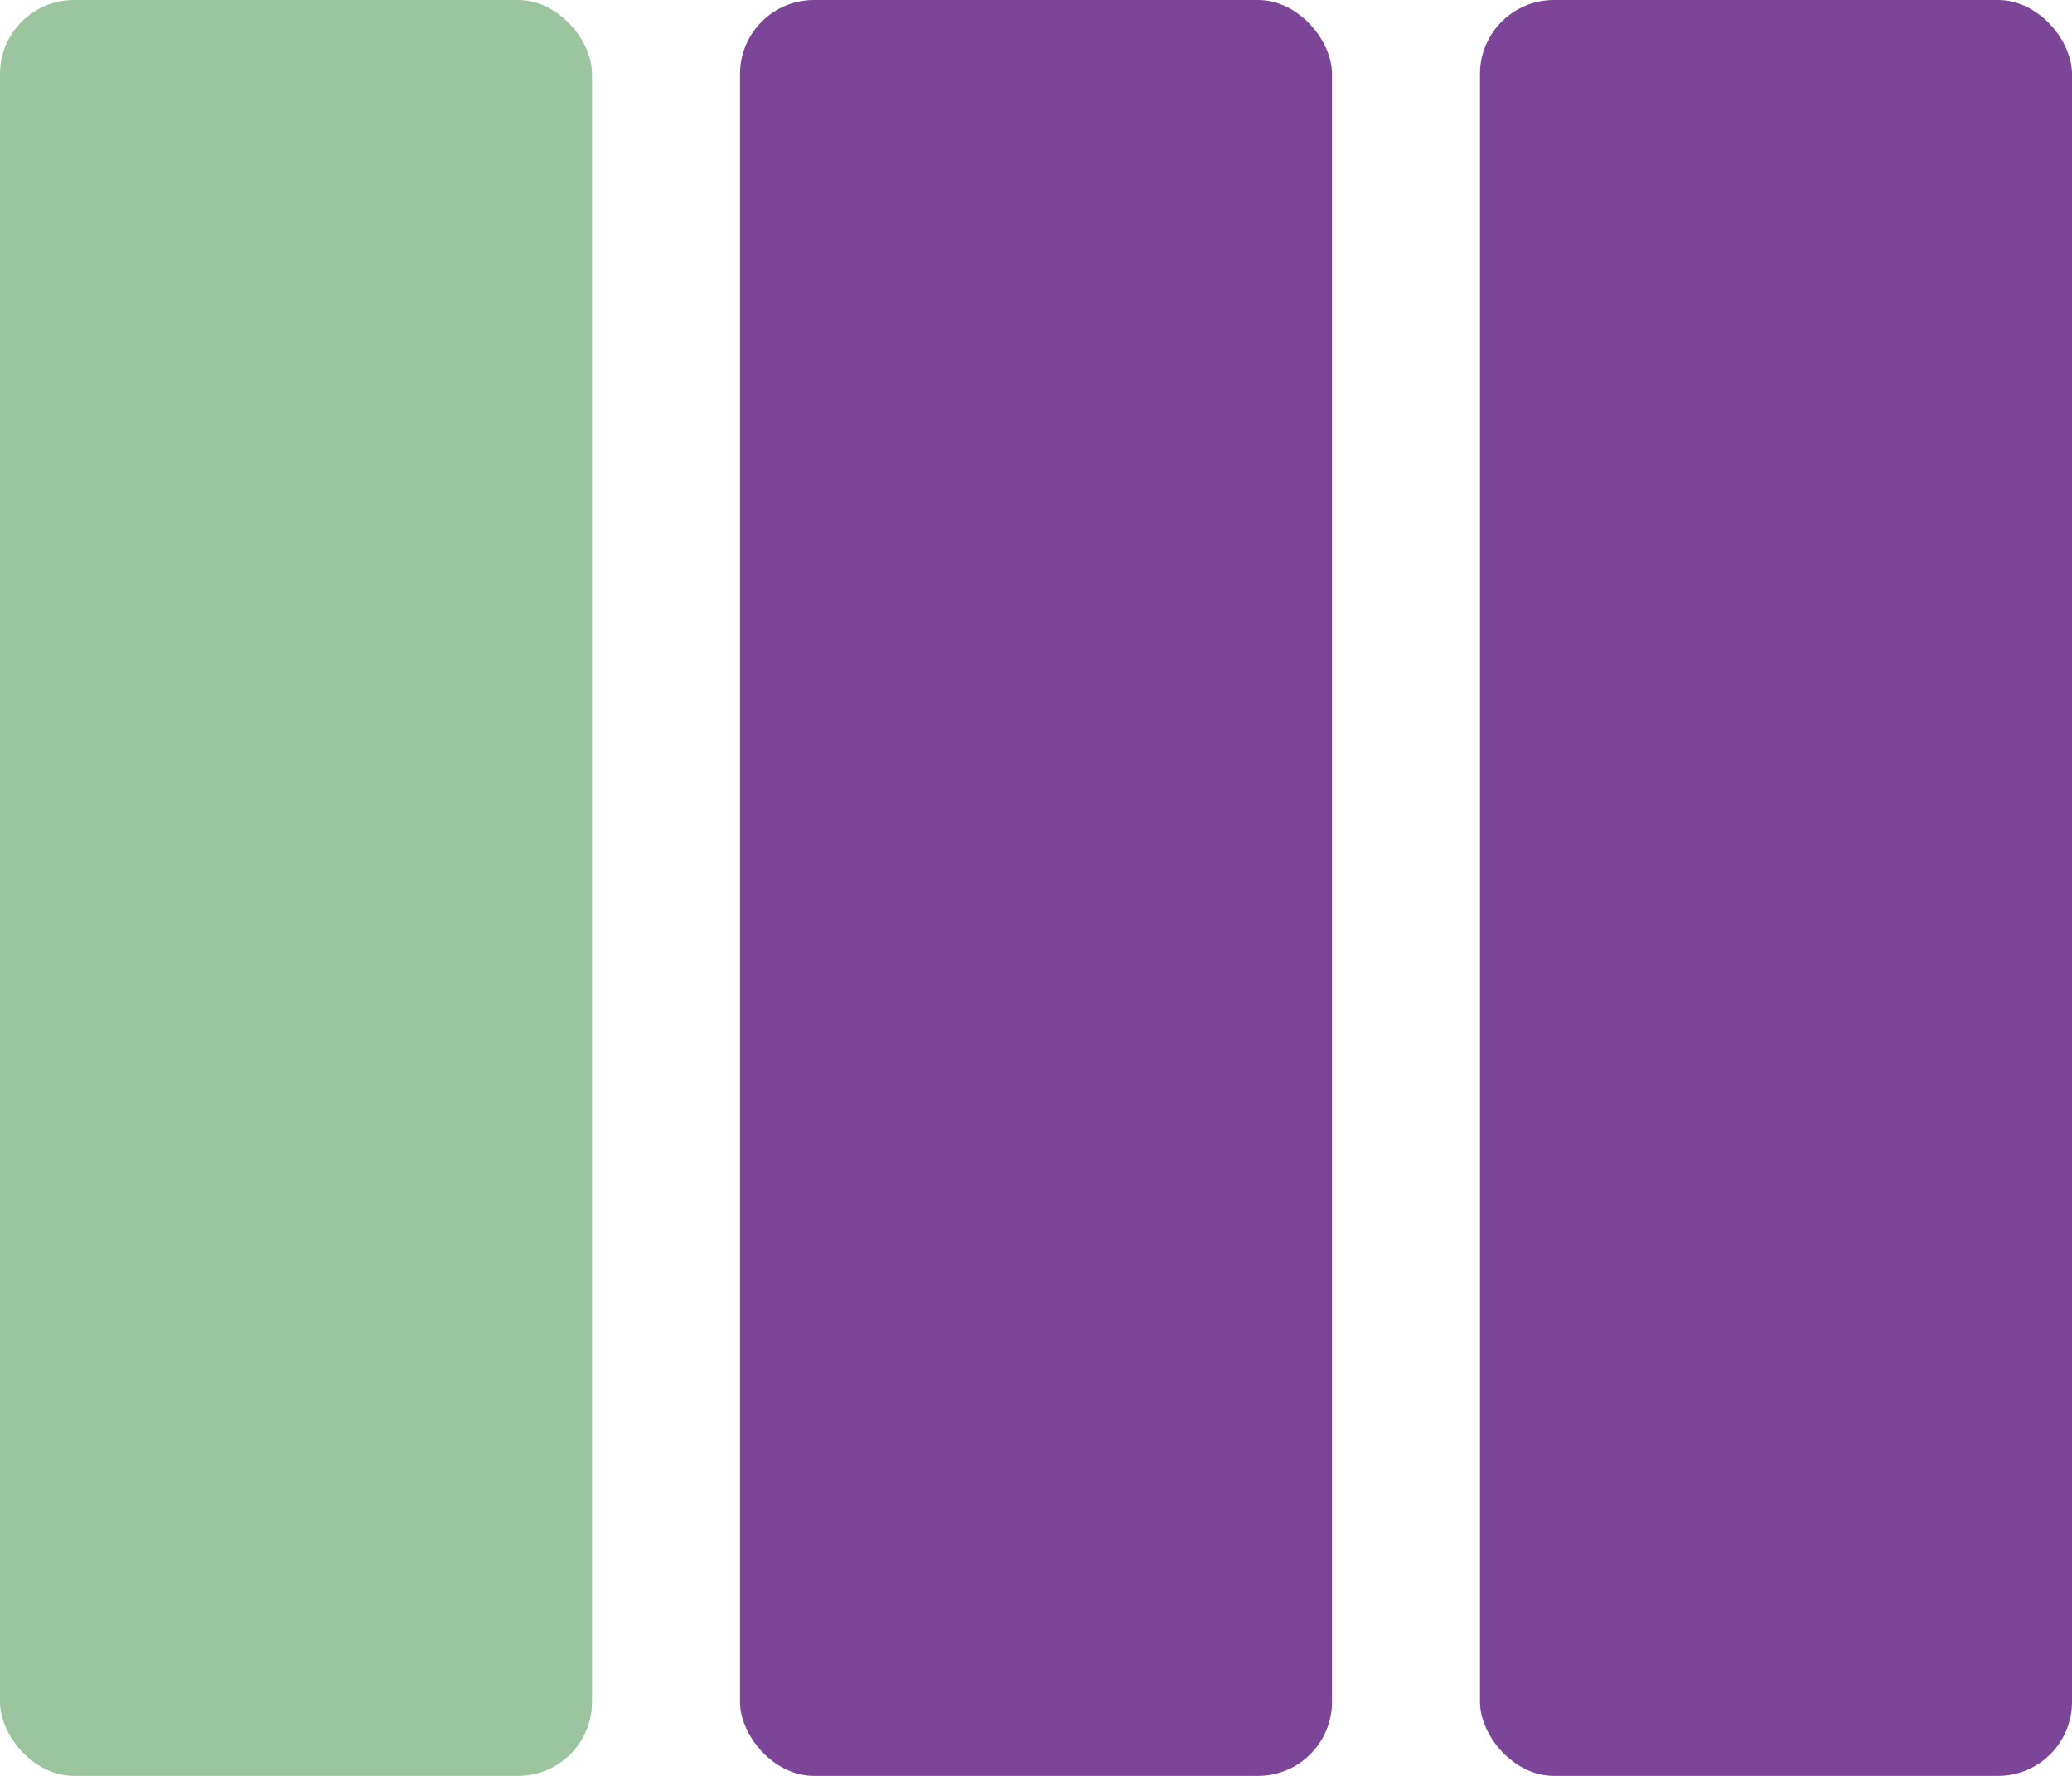 <svg xmlns="http://www.w3.org/2000/svg" xmlns:xlink="http://www.w3.org/1999/xlink" width="28" height="24" viewBox="0 0 28 24">
  <defs>
    <clipPath id="clip-result_type-omochi_band">
      <rect width="28" height="24"/>
    </clipPath>
  </defs>
  <g id="result_type-omochi_band" clip-path="url(#clip-result_type-omochi_band)">
    <g id="グループ_2875" data-name="グループ 2875">
      <rect id="長方形_3" data-name="長方形 3" width="8" height="24" rx="1" transform="translate(0)" fill="#9bc59f"/>
    </g>
    <g id="グループ_2874" data-name="グループ 2874" transform="translate(10)">
      <rect id="長方形_3-2" data-name="長方形 3" width="8" height="24" rx="1" transform="translate(0)" fill="#7c4597"/>
    </g>
    <g id="グループ_2873" data-name="グループ 2873" transform="translate(20)">
      <rect id="長方形_3-3" data-name="長方形 3" width="8" height="24" rx="1" transform="translate(0)" fill="#7c4597"/>
    </g>
  </g>
</svg>
